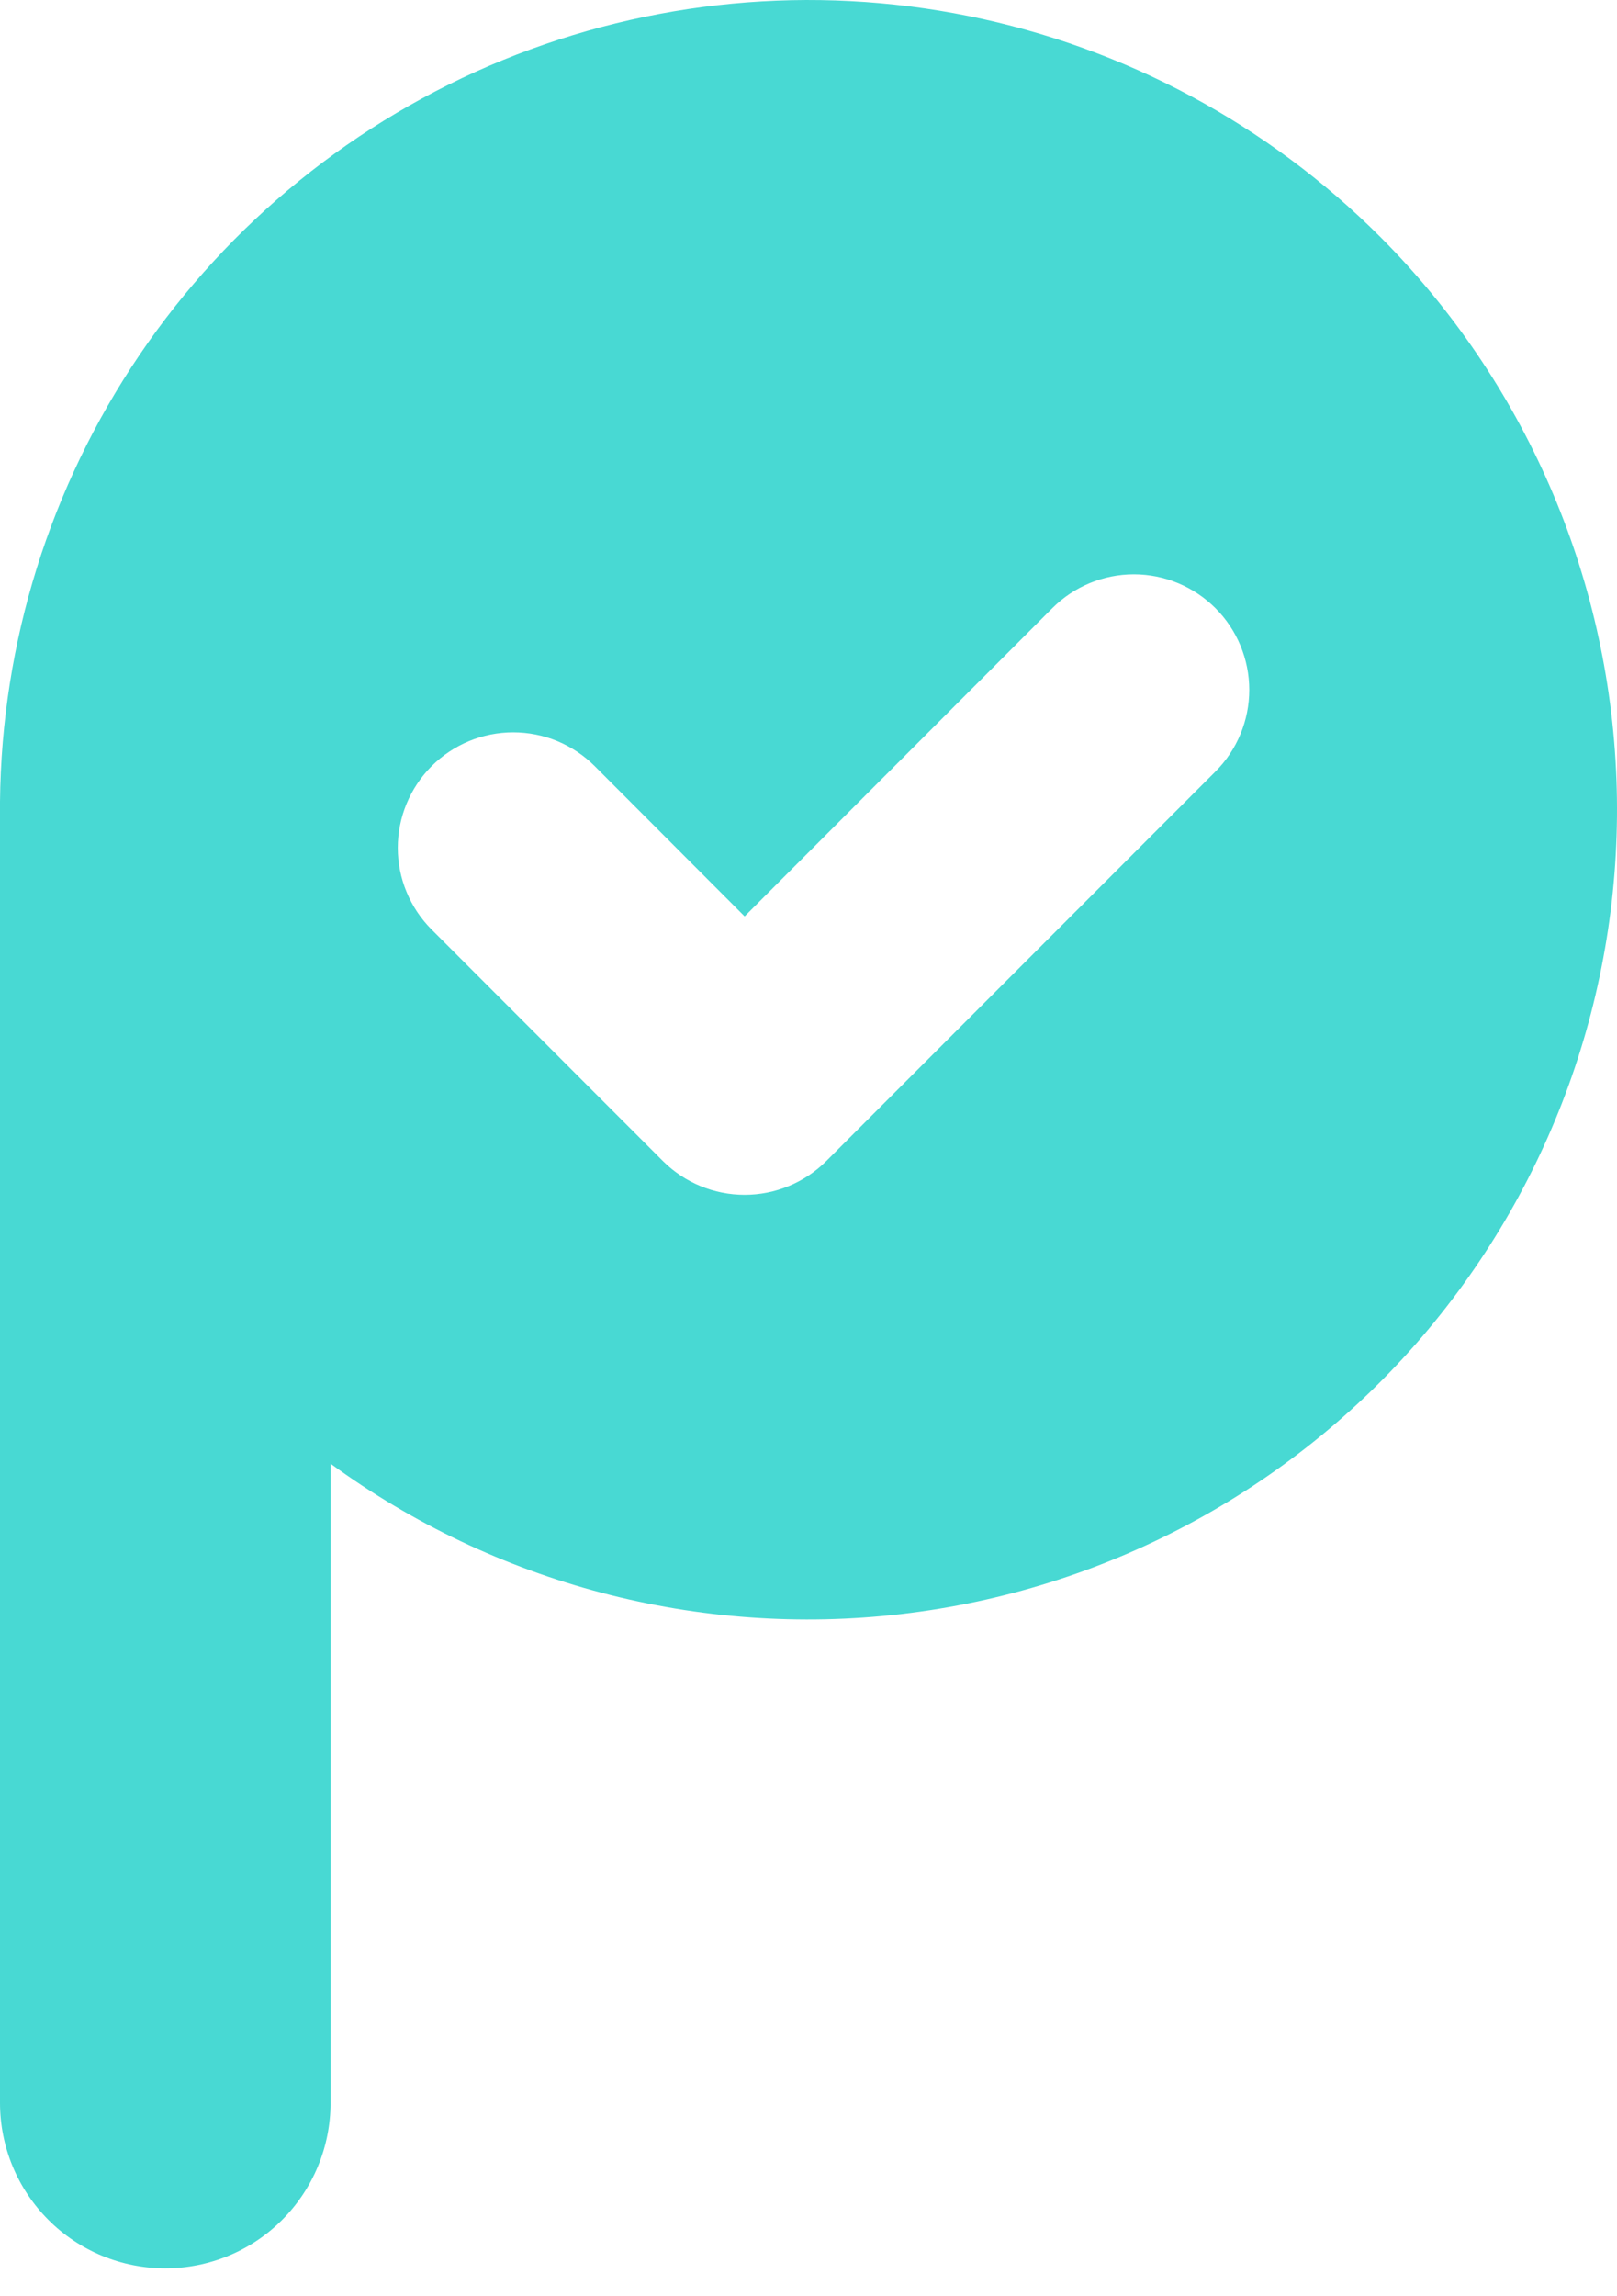 <svg width="31" height="44" viewBox="0 0 31 44" fill="none" xmlns="http://www.w3.org/2000/svg">
<path d="M26.467 4.545C24.308 2.384 21.559 0.909 18.565 0.306C15.571 -0.298 12.466 -0.003 9.638 1.152C6.811 2.308 4.388 4.274 2.674 6.802C0.959 9.331 0.029 12.31 0 15.365V40.295C7.08366e-08 41.136 0.334 41.942 0.928 42.537C1.522 43.132 2.328 43.465 3.169 43.465C4.009 43.465 4.815 43.132 5.409 42.537C6.003 41.942 6.337 41.136 6.337 40.295V28.046C9.491 30.35 13.398 31.38 17.278 30.928C21.158 30.477 24.724 28.578 27.266 25.611C29.808 22.644 31.137 18.827 30.989 14.922C30.841 11.017 29.226 7.311 26.467 4.545ZM23.302 14.784L15.839 22.25C15.423 22.663 14.861 22.895 14.275 22.895C13.689 22.895 13.127 22.663 12.711 22.25L8.274 17.811C8.069 17.606 7.906 17.362 7.795 17.093C7.683 16.825 7.626 16.537 7.626 16.246C7.626 15.956 7.683 15.668 7.795 15.399C7.906 15.131 8.069 14.887 8.274 14.681C8.479 14.476 8.723 14.313 8.992 14.201C9.26 14.09 9.548 14.033 9.838 14.033C10.129 14.033 10.416 14.09 10.685 14.201C10.953 14.313 11.197 14.476 11.402 14.681L14.275 17.559L20.174 11.654C20.588 11.239 21.151 11.005 21.738 11.005C22.324 11.005 22.887 11.239 23.302 11.654C23.717 12.069 23.95 12.632 23.95 13.219C23.95 13.806 23.717 14.369 23.302 14.784Z" fill="#48D9D3"/>
</svg>
